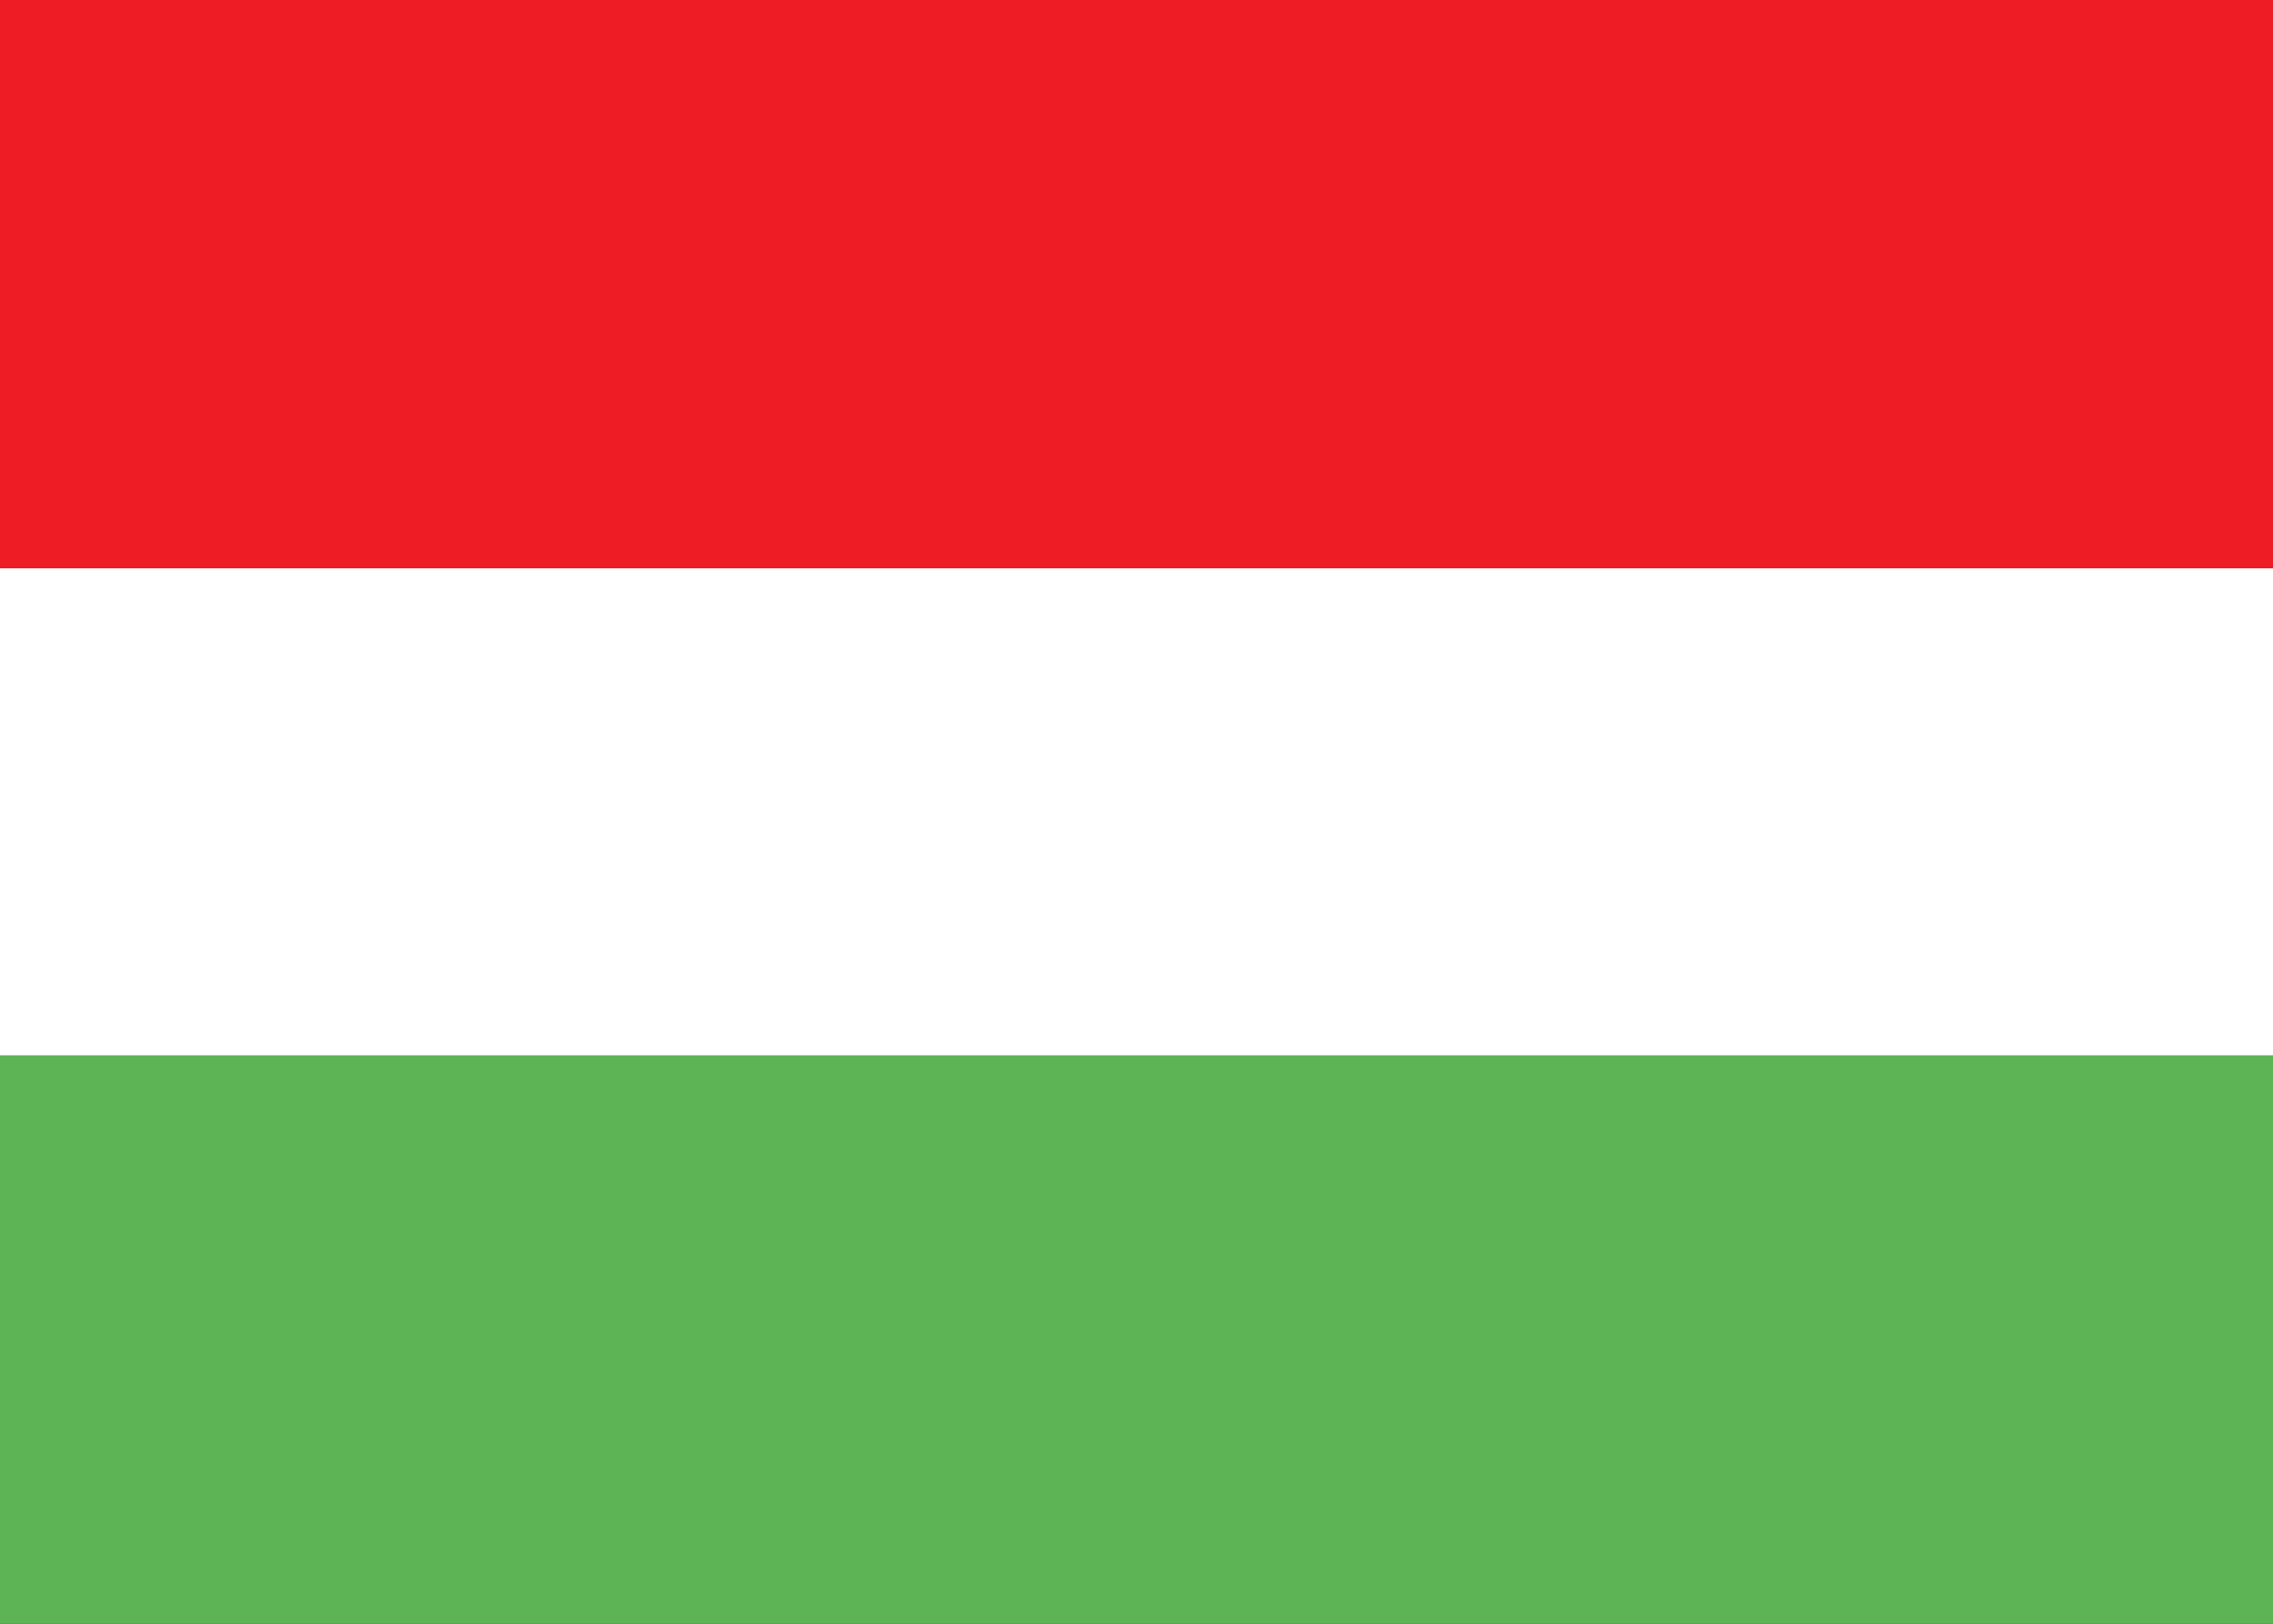 <svg xmlns="http://www.w3.org/2000/svg" width="28" height="20" viewBox="0 0 28 20">
  <rect x="0" y="0" width="28" height="20" fill="#333333" stroke="none"/>
  <g id="flag-hu" transform="translate(-0.352)">
    <rect id="_x38_" width="28" height="7" transform="translate(0.352 13)" fill="#5db454"/>
    <rect id="_x37_" width="28" height="6" transform="translate(0.352 7)" fill="#fff"/>
    <rect id="_x36_" width="28" height="7" transform="translate(0.352)" fill="#ee1c25"/>
  </g>
</svg>
